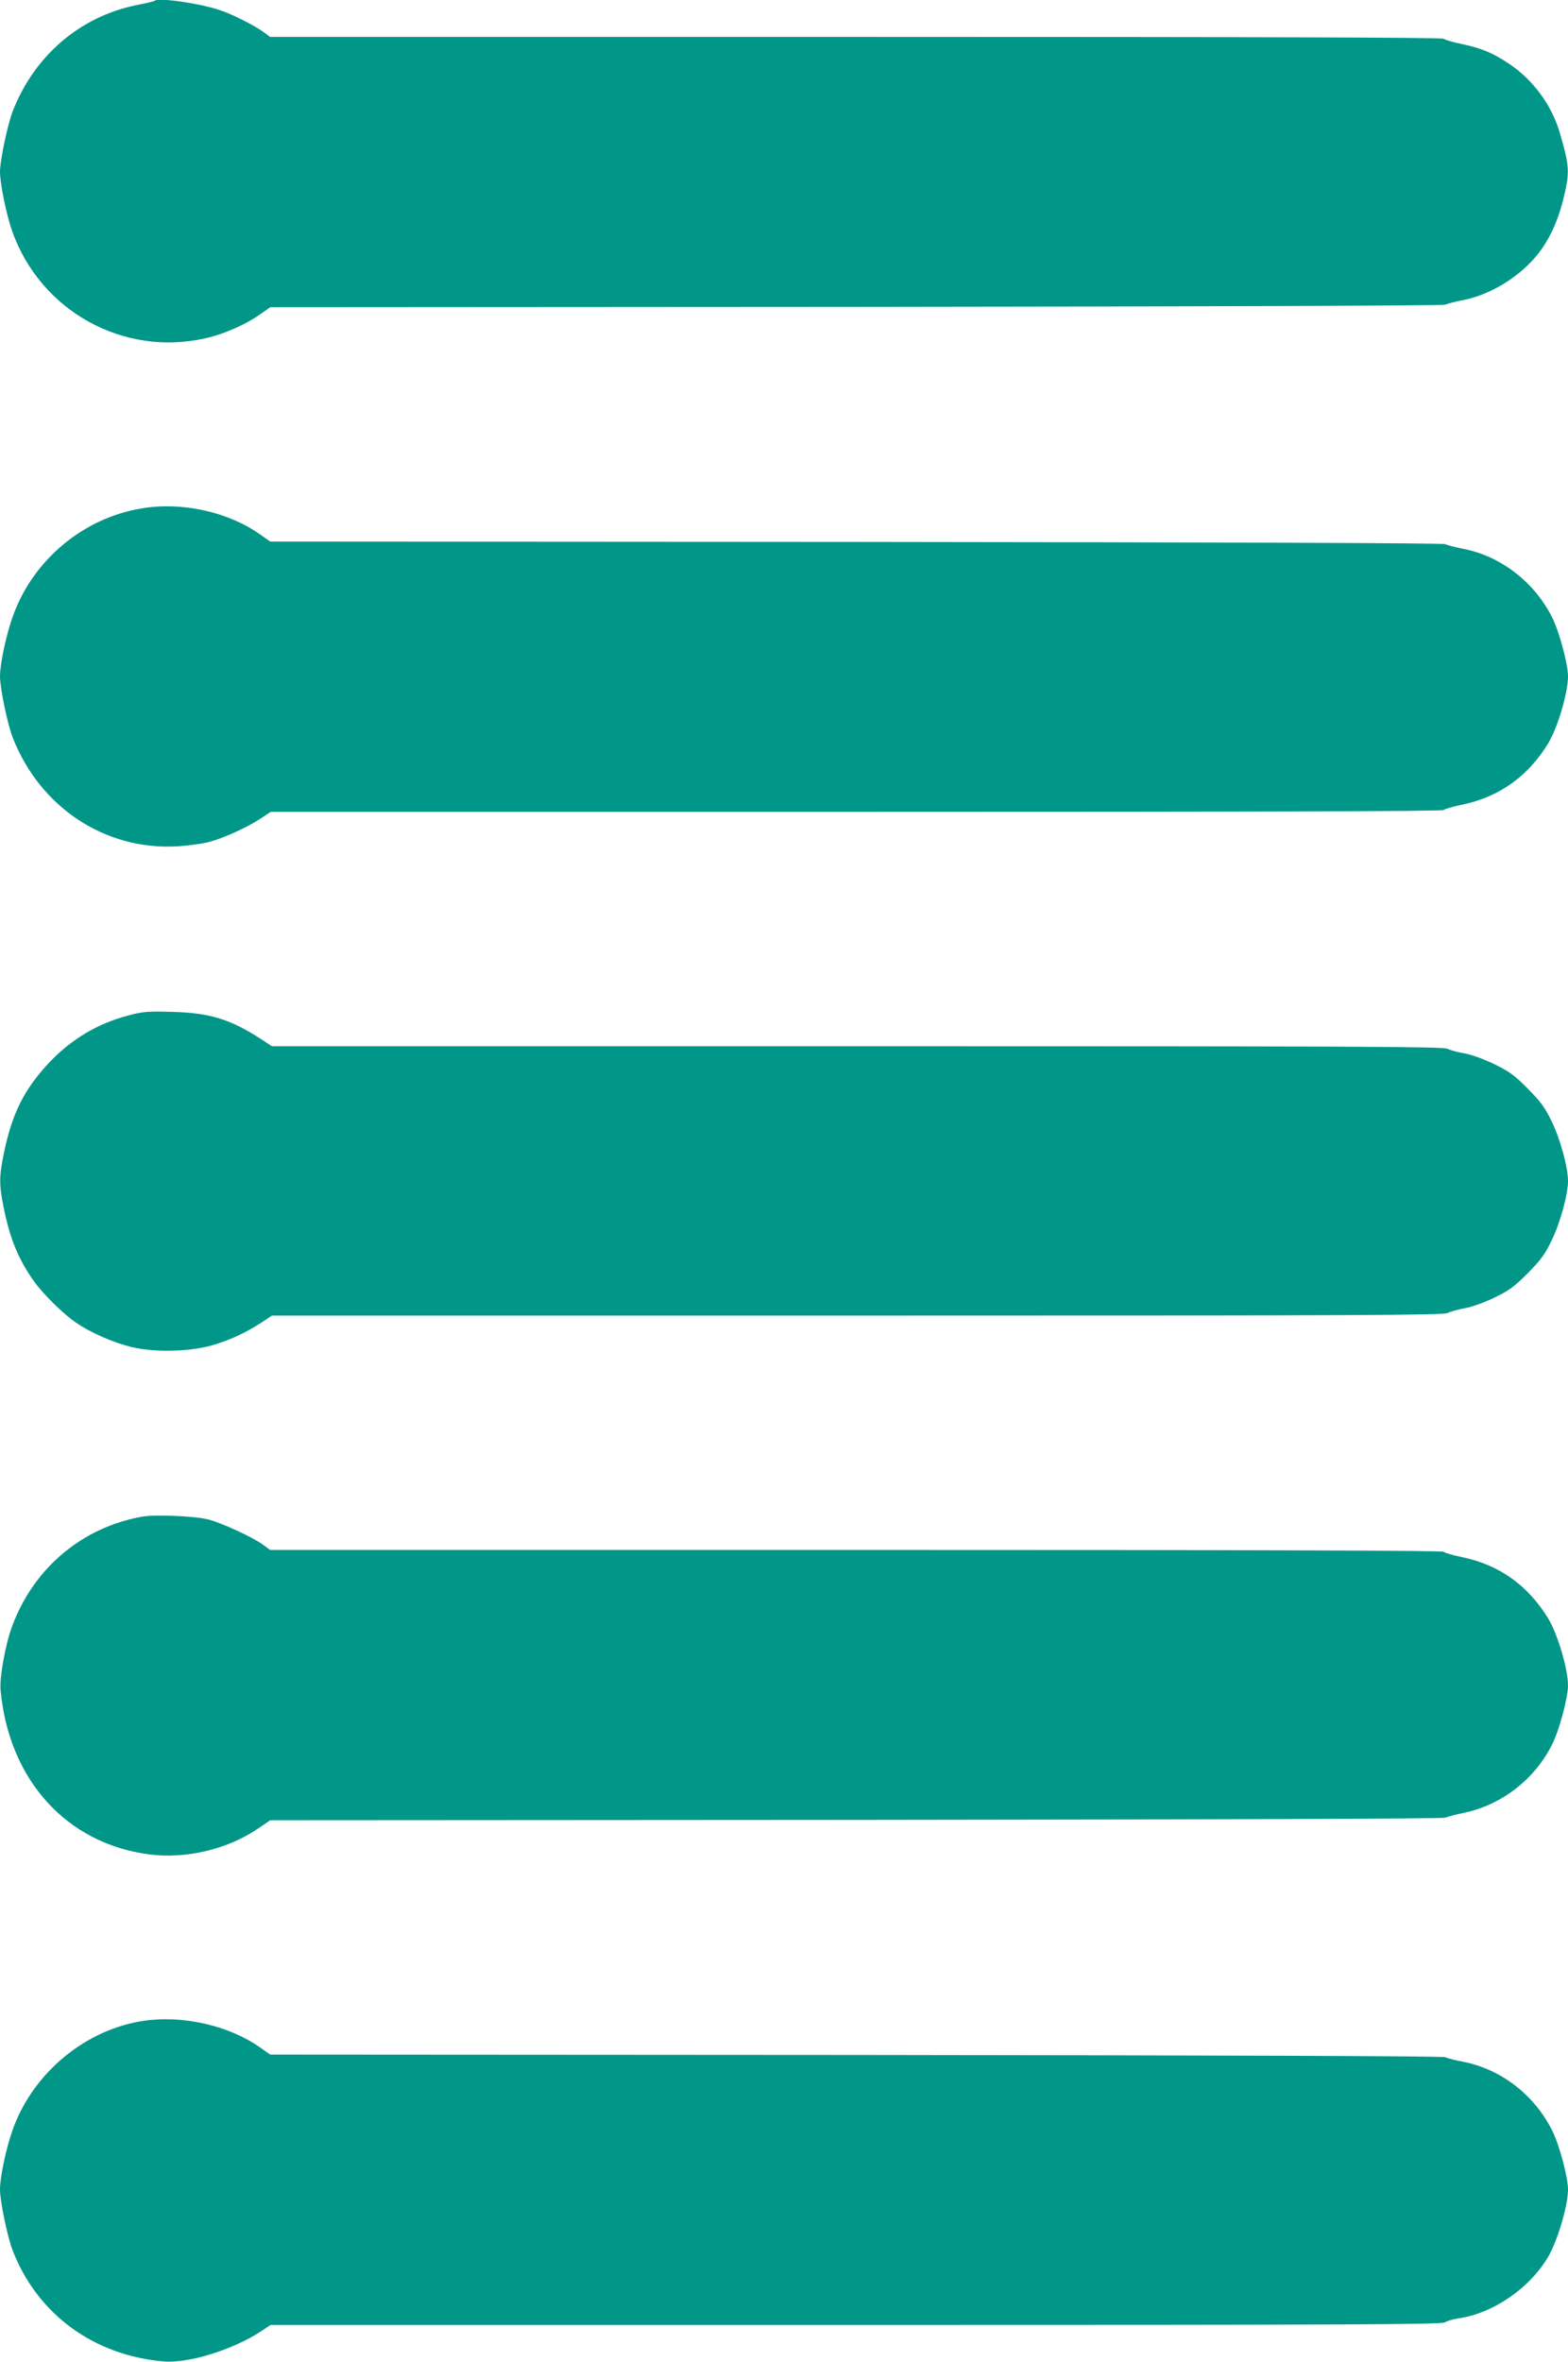 <?xml version="1.0" standalone="no"?>
<!DOCTYPE svg PUBLIC "-//W3C//DTD SVG 20010904//EN"
 "http://www.w3.org/TR/2001/REC-SVG-20010904/DTD/svg10.dtd">
<svg version="1.0" xmlns="http://www.w3.org/2000/svg"
 width="850pt" height="1280pt" viewBox="0 0 850 1280"
 preserveAspectRatio="xMidYMid meet">
<g transform="translate(0,1280) scale(0.1,-0.1)"
fill="#009688" stroke="none">
<path d="M839 12796 c-2 -3 -48 -14 -101 -24 -305 -63 -550 -273 -668 -572
-28 -70 -70 -270 -70 -331 0 -64 35 -234 66 -322 154 -433 603 -682 1049 -580
95 21 212 72 287 124 l63 44 3175 2 c1976 2 3183 6 3195 12 11 5 55 17 98 25
149 29 310 129 406 252 60 76 107 178 135 293 37 148 35 179 -20 366 -43 146
-145 284 -273 369 -90 60 -148 84 -255 107 -49 10 -94 23 -100 29 -7 7 -988
10 -3186 10 l-3176 0 -35 26 c-44 33 -170 97 -234 118 -110 38 -337 70 -356
52z"/>
<path d="M770 10045 c-317 -51 -589 -278 -699 -581 -36 -98 -71 -261 -71 -329
0 -64 41 -263 70 -335 148 -375 497 -607 885 -587 61 3 139 14 175 23 78 20
209 79 283 128 l54 36 3175 0 c2197 0 3177 3 3184 10 6 6 51 19 100 29 202 42
357 153 467 333 51 84 107 274 107 362 0 67 -47 242 -86 320 -96 191 -277 331
-479 371 -44 9 -89 20 -100 26 -13 6 -1193 10 -3195 12 l-3175 2 -63 44 c-171
118 -418 172 -632 136z"/>
<path d="M693 7296 c-162 -43 -301 -125 -419 -247 -142 -149 -209 -282 -254
-504 -25 -125 -25 -165 0 -290 34 -169 80 -281 165 -400 49 -69 159 -177 227
-223 81 -56 207 -110 304 -133 134 -31 330 -24 454 16 94 30 166 65 250 119
l54 36 3172 0 c2714 0 3176 2 3201 14 15 8 57 19 93 26 37 6 107 31 160 57 81
39 108 59 182 133 72 73 93 102 131 181 46 95 87 247 87 319 0 72 -41 224 -87
319 -38 79 -59 108 -131 181 -73 74 -102 94 -182 133 -56 27 -122 51 -160 58
-36 6 -78 17 -93 25 -25 12 -487 14 -3201 14 l-3172 0 -63 41 c-162 105 -275
140 -476 145 -135 4 -159 2 -242 -20z"/>
<path d="M768 4580 c-324 -59 -584 -278 -701 -590 -37 -97 -70 -280 -64 -348
44 -487 357 -834 806 -892 201 -26 426 28 591 141 l65 44 3175 2 c1962 2 3183
6 3195 12 11 5 56 17 100 26 205 43 383 180 479 371 39 78 86 253 86 320 0 88
-56 278 -107 362 -110 180 -265 291 -467 333 -49 10 -94 23 -100 29 -7 7 -988
10 -3186 10 l-3176 0 -35 26 c-51 39 -225 120 -299 139 -75 19 -292 28 -362
15z"/>
<path d="M787 1849 c-317 -43 -604 -278 -716 -585 -36 -98 -71 -261 -71 -329
0 -64 41 -263 70 -335 135 -344 440 -566 818 -598 136 -11 376 64 528 164 l51
34 3172 0 c2692 0 3175 2 3194 14 12 8 44 17 70 21 189 26 389 163 490 335 51
88 107 277 107 364 0 67 -47 242 -86 320 -97 193 -276 331 -481 372 -43 8 -87
19 -98 25 -13 6 -1193 10 -3195 12 l-3175 2 -63 44 c-164 113 -408 169 -615
140z"/>
</g>
</svg>
